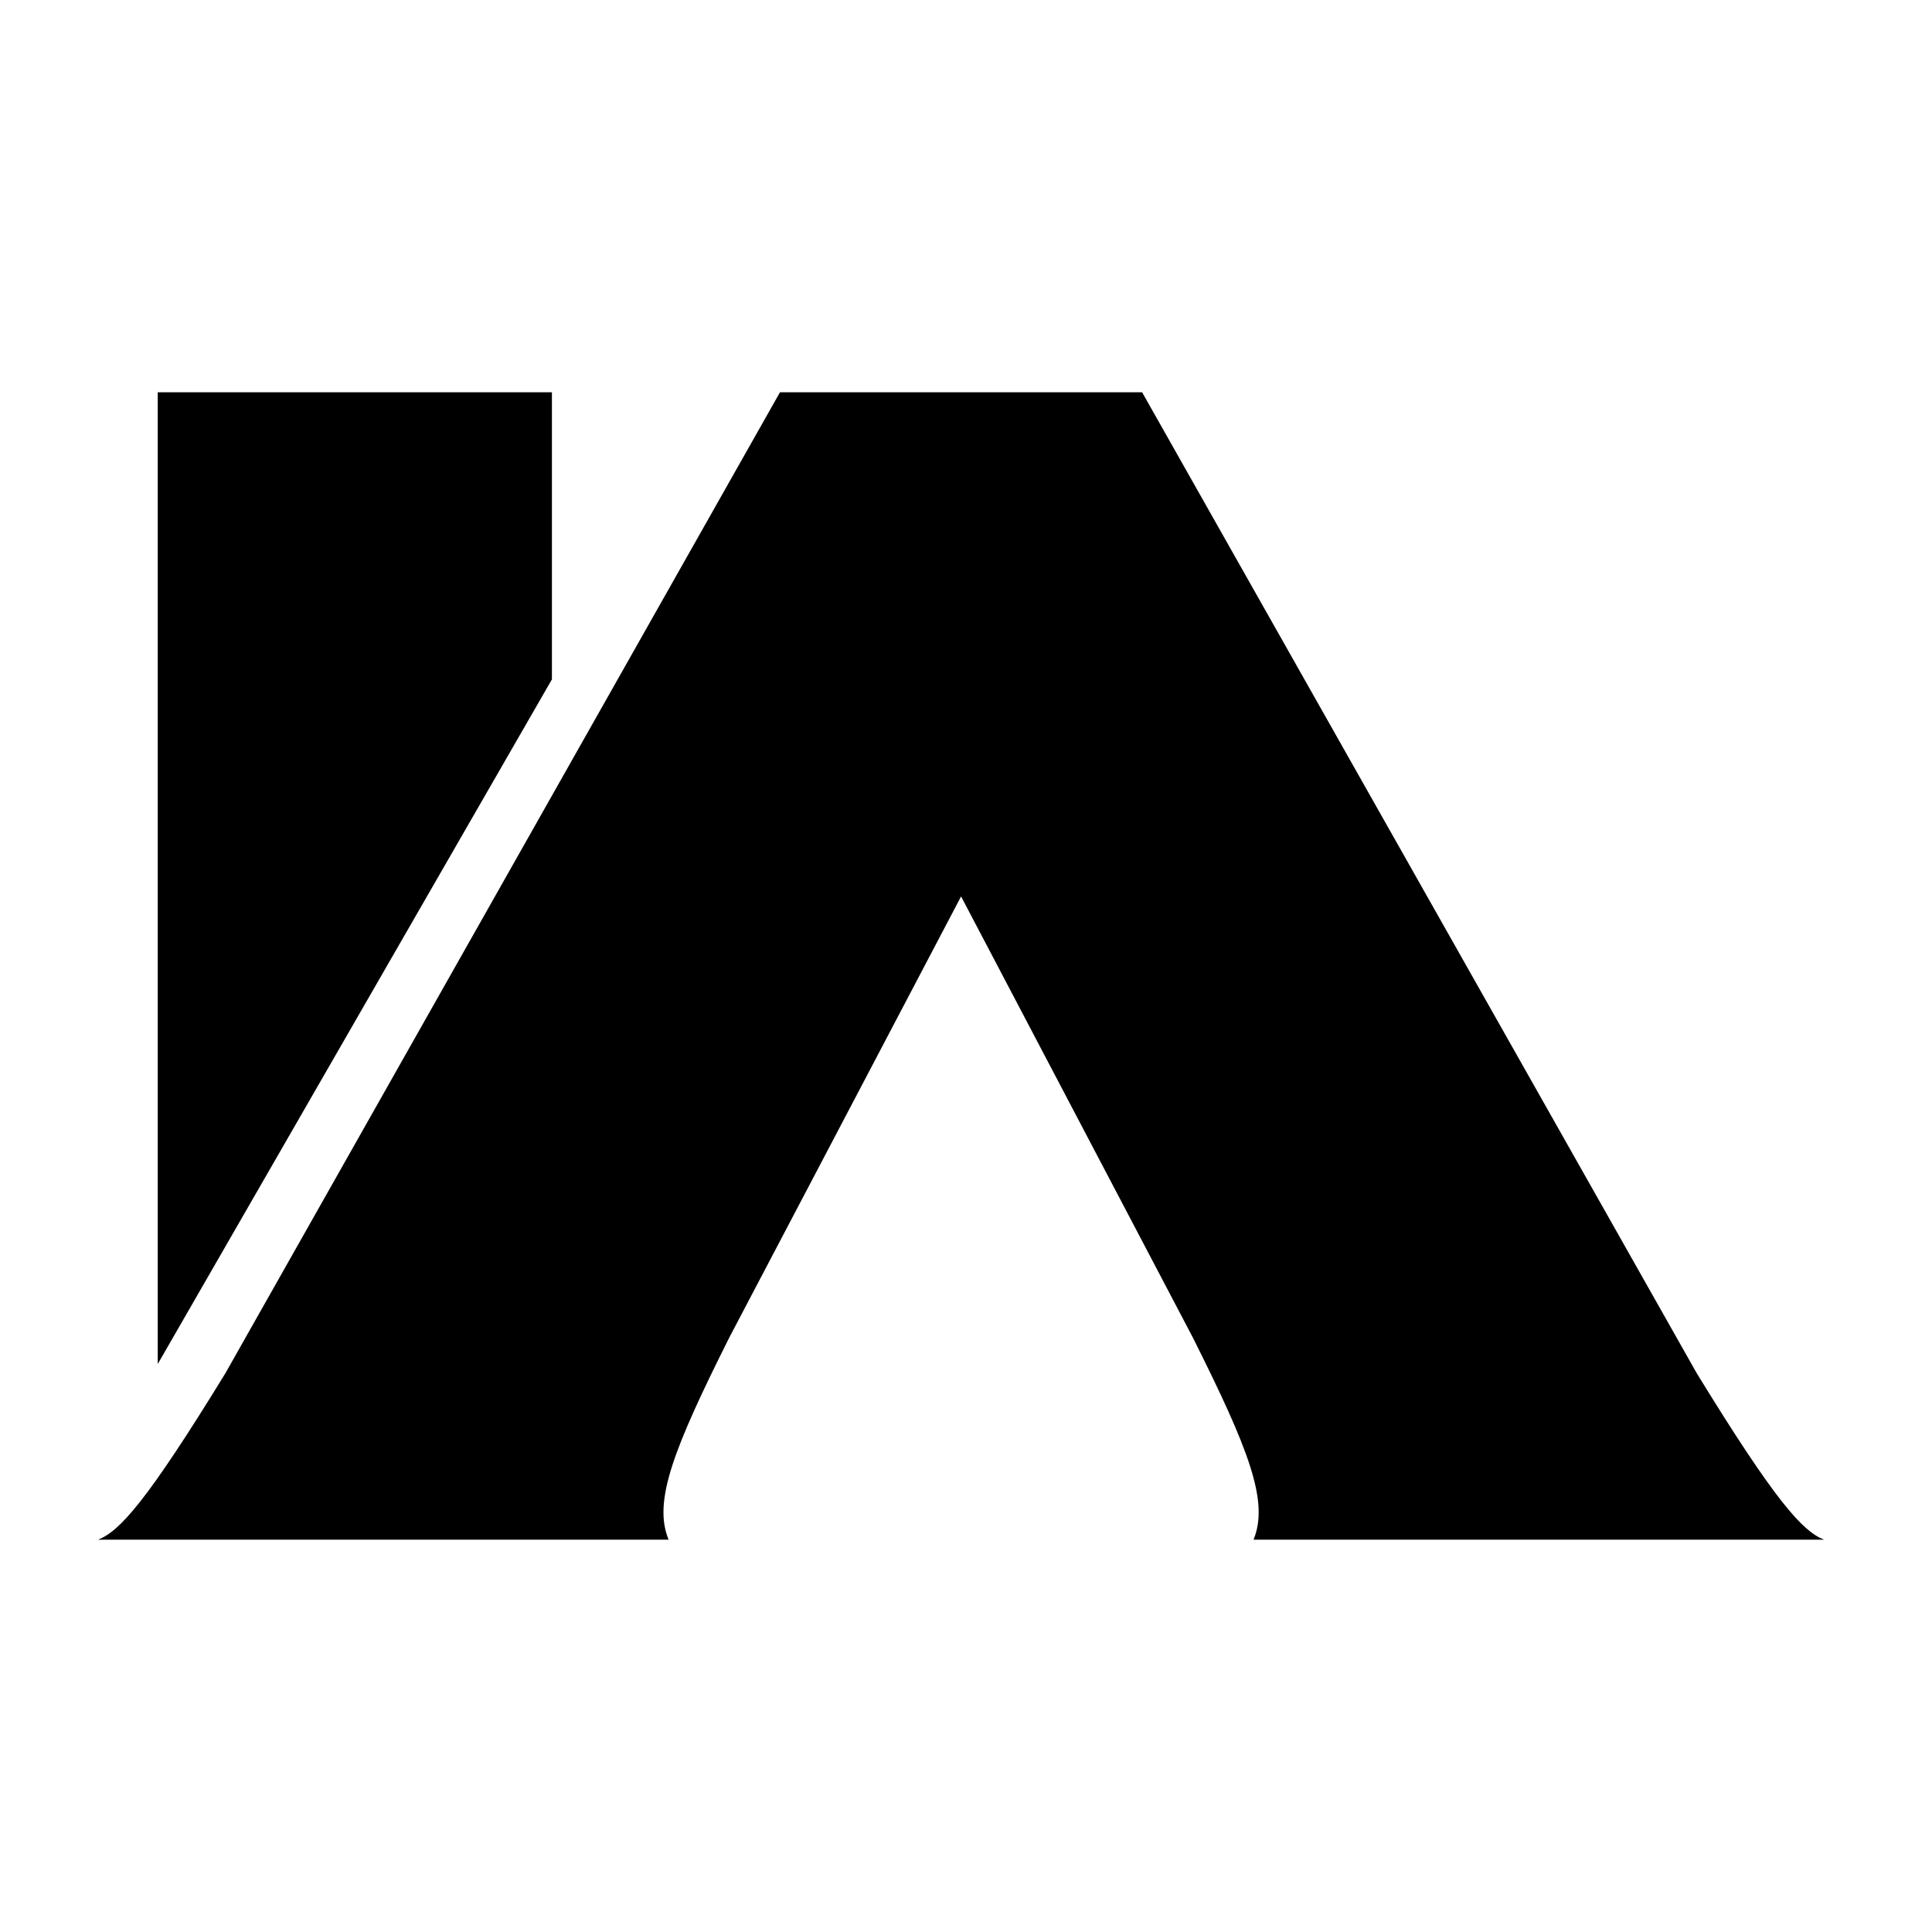 <svg xmlns="http://www.w3.org/2000/svg" version="1.1" xmlns:xlink="http://www.w3.org/1999/xlink" xmlns:svgjs="http://svgjs.dev/svgjs" width="1000" height="1000"><style>
    #light-icon {
      display: inline;
    }
    #dark-icon {
      display: none;
    }

    @media (prefers-color-scheme: dark) {
      #light-icon {
        display: none;
      }
      #dark-icon {
        display: inline;
      }
    }
  </style><g id="light-icon"><svg xmlns="http://www.w3.org/2000/svg" version="1.1" xmlns:xlink="http://www.w3.org/1999/xlink" xmlns:svgjs="http://svgjs.dev/svgjs" width="1000" height="1000"><g><g transform="matrix(5.076,0,0,5.076,0,0)"><svg xmlns="http://www.w3.org/2000/svg" version="1.1" xmlns:xlink="http://www.w3.org/1999/xlink" xmlns:svgjs="http://svgjs.dev/svgjs" width="197" height="197"><svg width="197" height="197" viewBox="0 0 197 197" fill="none" xmlns="http://www.w3.org/2000/svg">
<path d="M97.999 91.406L121.623 136.368C127.364 147.828 129.422 153.115 127.823 157H186C183.806 156.144 181.043 153.115 173.015 140.026L116.461 40H79.534L22.985 140.026C14.96 153.115 12.194 156.147 10 157H68.177C66.578 153.115 68.636 147.828 74.376 136.368L98.001 91.406H97.999Z" fill="#141415" style="fill:#141415;fill:color(display-p3 0.078 0.078 0.082);fill-opacity:1;"></path>
<path d="M16.085 40H56.279V69.276L16.085 139.09V40Z" fill="#141415" style="fill:#141415;fill:color(display-p3 0.078 0.078 0.082);fill-opacity:1;"></path>
</svg></svg></g></g></svg></g><g id="dark-icon"><svg xmlns="http://www.w3.org/2000/svg" version="1.1" xmlns:xlink="http://www.w3.org/1999/xlink" xmlns:svgjs="http://svgjs.dev/svgjs" width="1000" height="1000"><g><g transform="matrix(5.076,0,0,5.076,0,0)"><svg xmlns="http://www.w3.org/2000/svg" version="1.1" xmlns:xlink="http://www.w3.org/1999/xlink" xmlns:svgjs="http://svgjs.dev/svgjs" width="197" height="197"><svg width="197" height="197" viewBox="0 0 197 197" fill="none" xmlns="http://www.w3.org/2000/svg">
<path d="M97.999 91.406L121.623 136.368C127.364 147.828 129.422 153.115 127.823 157H186C183.806 156.144 181.043 153.115 173.015 140.026L116.461 40H79.534L22.985 140.026C14.96 153.115 12.194 156.147 10 157H68.177C66.578 153.115 68.636 147.828 74.376 136.368L98.001 91.406H97.999Z" fill="#F1ECE8" style="fill:#F1ECE8;fill:color(display-p3 0.945 0.925 0.91);fill-opacity:1;"></path>
<path d="M16.085 40H56.279V69.276L16.085 139.09V40Z" fill="#F1ECE8" style="fill:#F1ECE8;fill:color(display-p3 0.945 0.925 0.91);fill-opacity:1;"></path>
</svg></svg></g></g></svg></g></svg>
